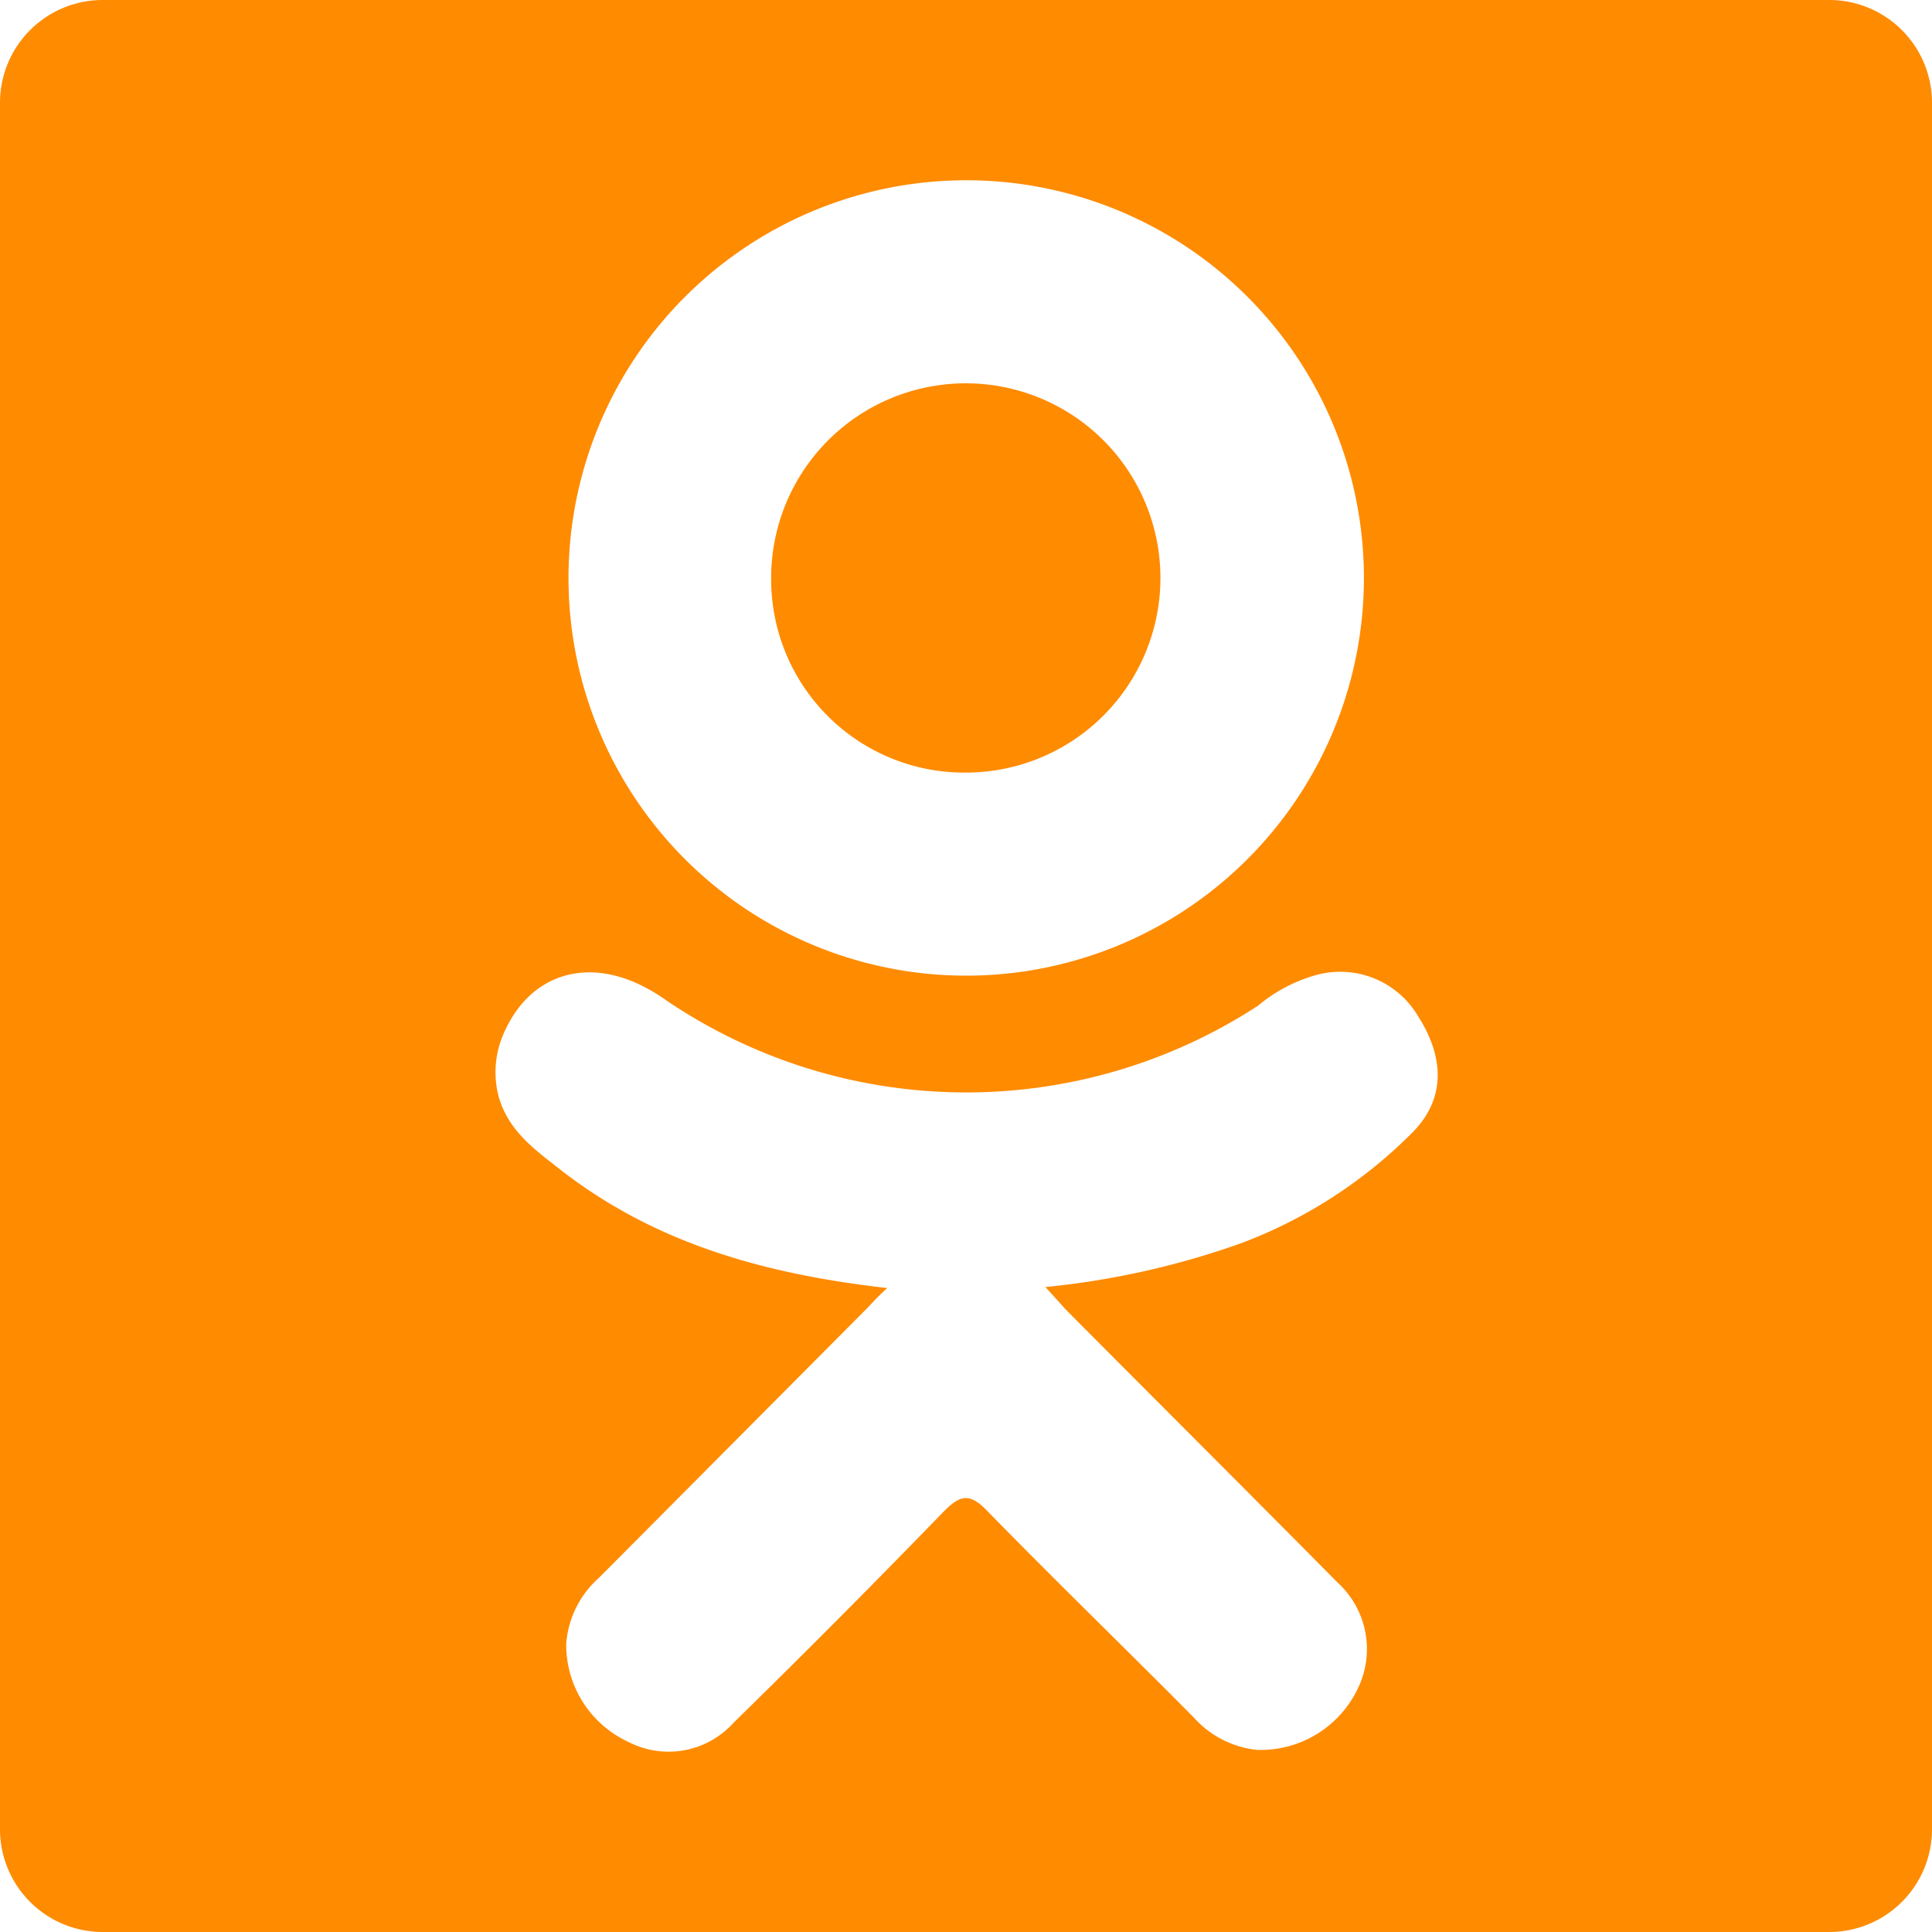 <svg xmlns="http://www.w3.org/2000/svg" viewBox="0 0 94 94"><defs><style>.cls-1{fill:#ff8b00;}</style></defs><g id="Слой_2" data-name="Слой 2"><g id="Capa_1" data-name="Capa 1"><path class="cls-1" d="M47.05,37.59a9.47,9.47,0,1,0-9.53-9.37A9.4,9.4,0,0,0,47.05,37.59Z"/><path class="cls-1" d="M89,0H5A5,5,0,0,0,0,5V89a5,5,0,0,0,5,5H89a5,5,0,0,0,5-5V5A5,5,0,0,0,89,0ZM47.08,8.77a19.35,19.35,0,1,1-19.42,19.3A19.36,19.36,0,0,1,47.08,8.77Zm21.67,46.3a23.25,23.25,0,0,1-8.37,5.42,40,40,0,0,1-9.52,2.13c.49.53.72.79,1,1.1,4.4,4.43,8.82,8.83,13.21,13.27a4.38,4.38,0,0,1,1,5.15,5.24,5.24,0,0,1-4.9,3,4.79,4.79,0,0,1-3.09-1.58c-3.32-3.35-6.71-6.63-10-10-.94-1-1.4-.8-2.24.06q-5,5.16-10.15,10.2a4.26,4.26,0,0,1-5.14.92,5.2,5.2,0,0,1-3-4.79,4.79,4.79,0,0,1,1.62-3.21l13-13.07c.28-.29.55-.6,1-1C37.3,62,32,60.55,27.38,57c-1.26-1-2.62-1.9-3.12-3.65a4.66,4.66,0,0,1,.29-3.16c1.22-2.71,3.82-3.58,6.54-2.3a8.64,8.64,0,0,1,1.31.77,26,26,0,0,0,28.81.27A7.57,7.57,0,0,1,64,47.45a4.4,4.4,0,0,1,5,2C70.31,51.5,70.3,53.49,68.75,55.07Z"/></g></g></svg>